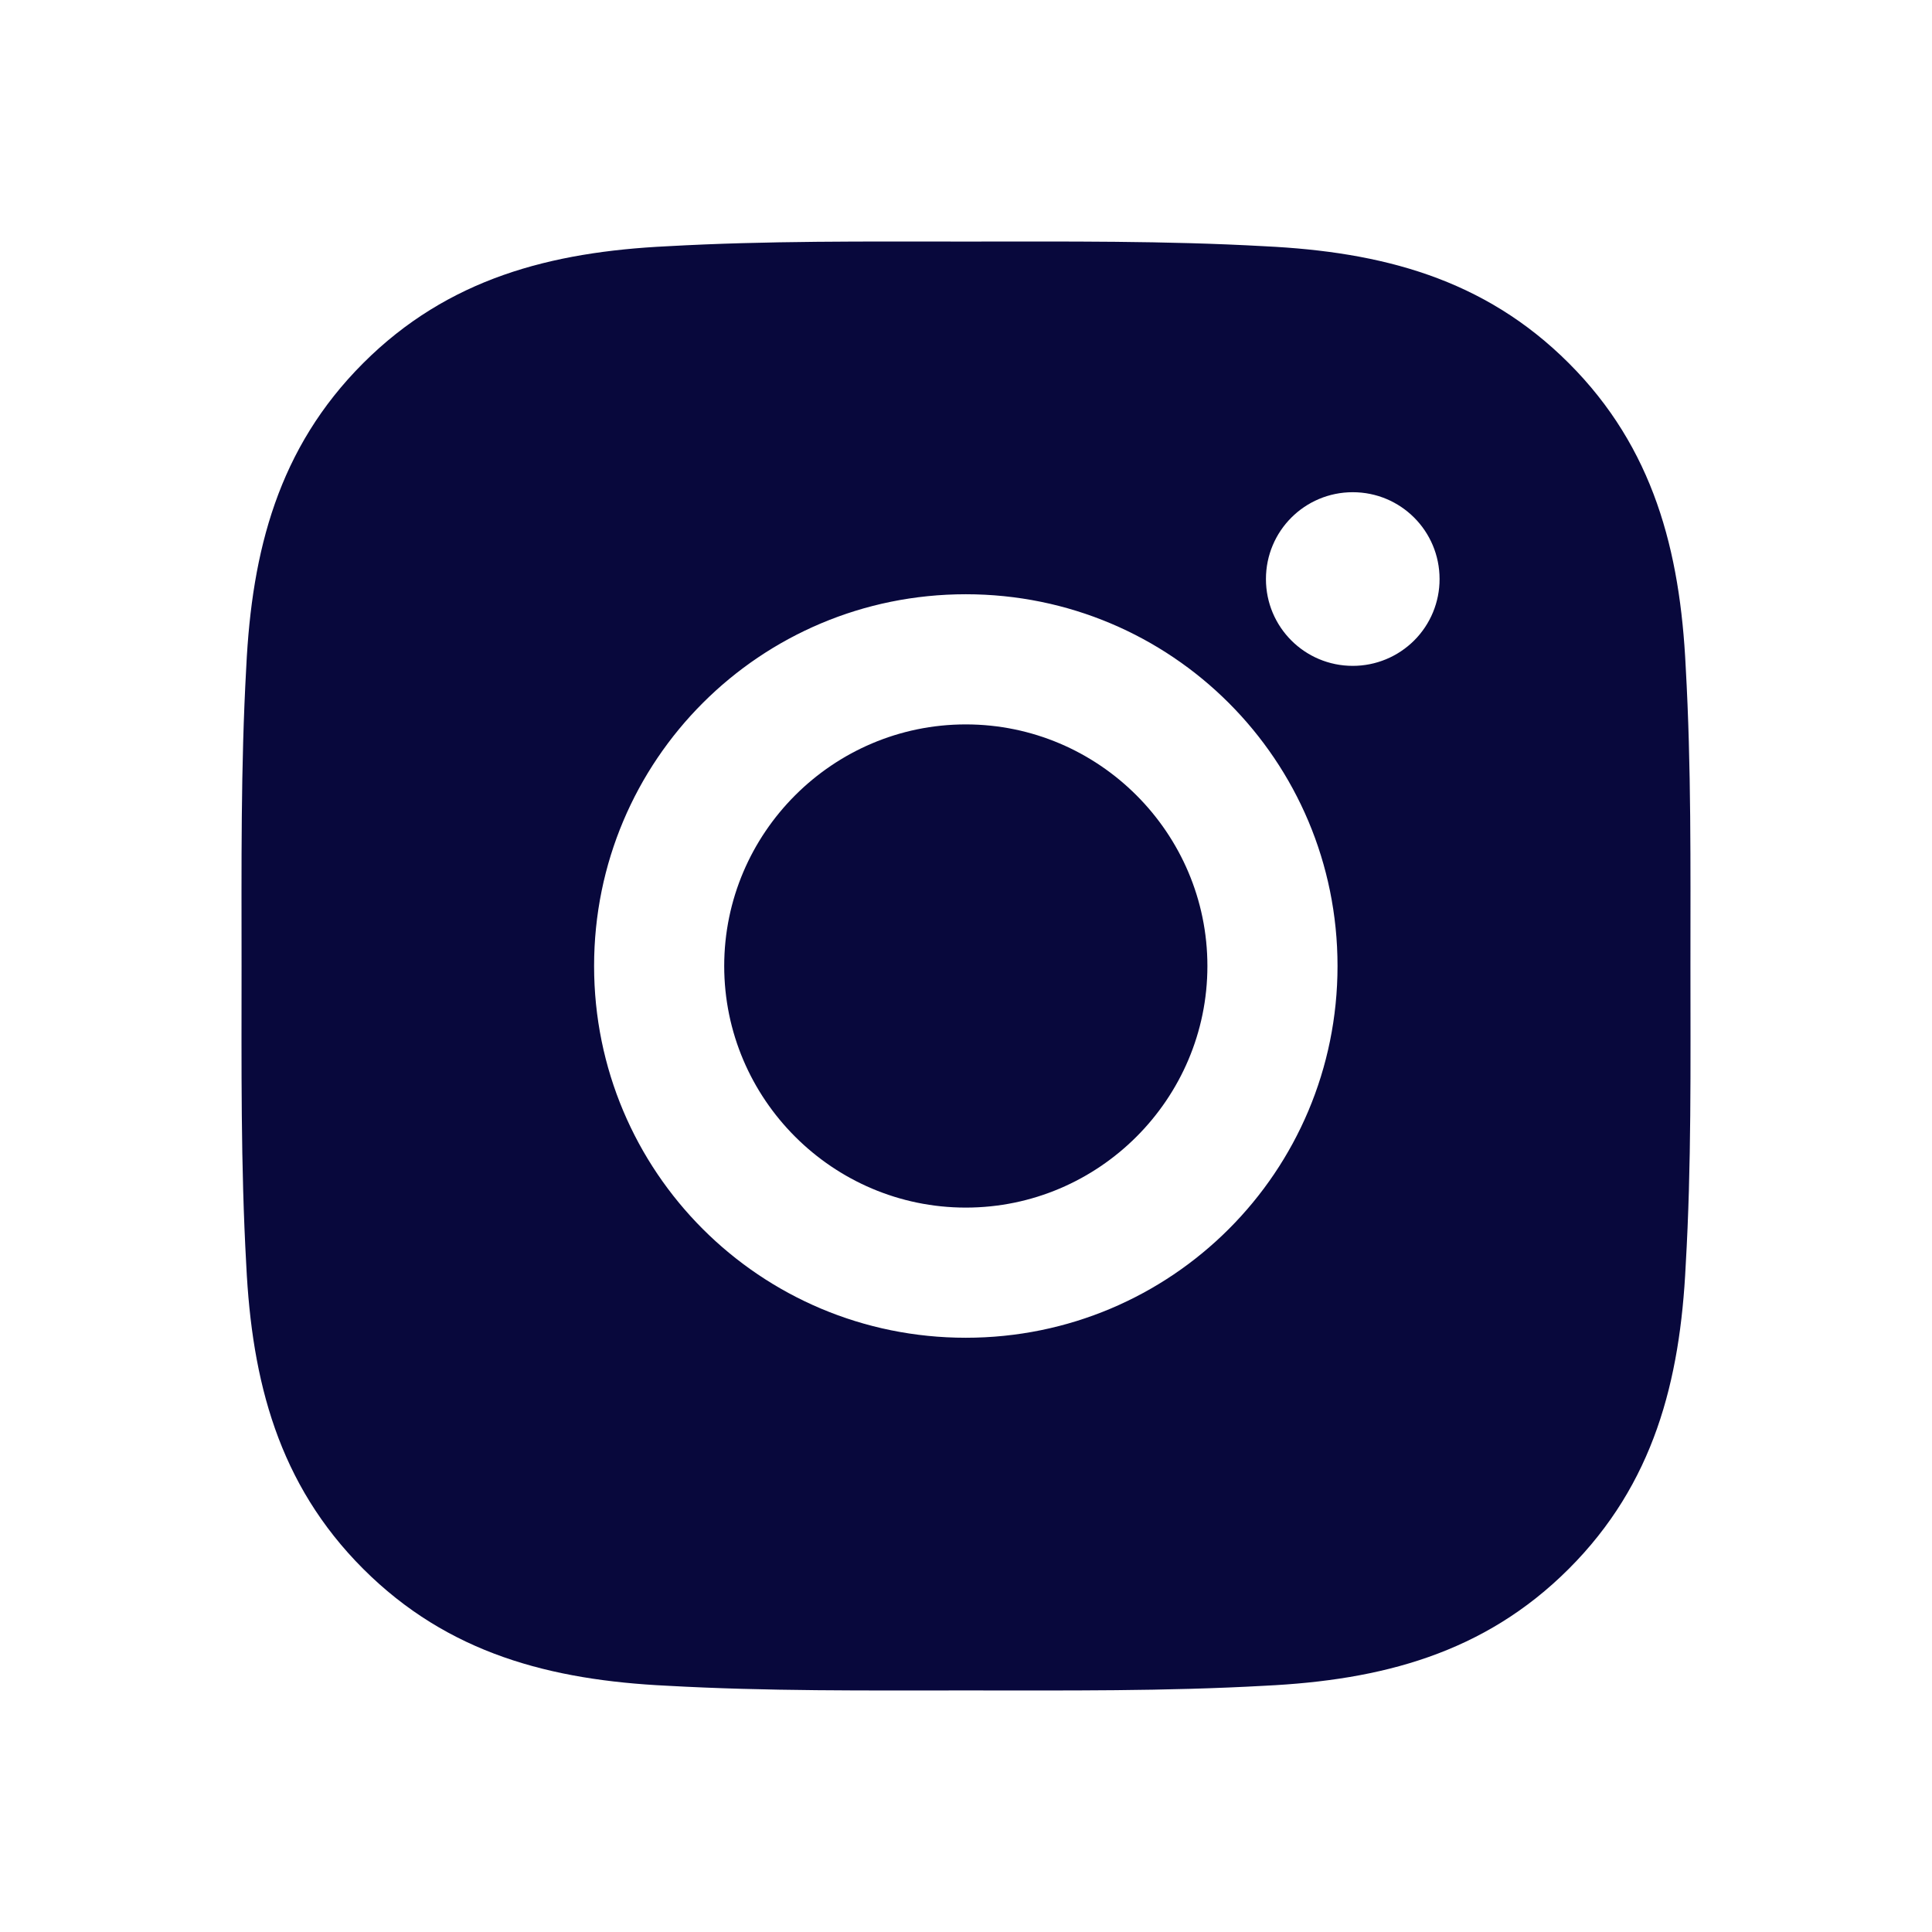 <svg width="60" height="60" viewBox="0 0 60 60" fill="none" xmlns="http://www.w3.org/2000/svg">
<path d="M29.994 22.497C25.863 22.497 22.491 25.869 22.491 30C22.491 34.132 25.863 37.503 29.994 37.503C34.125 37.503 37.497 34.132 37.497 30C37.497 25.869 34.125 22.497 29.994 22.497ZM52.498 30C52.498 26.893 52.526 23.814 52.351 20.712C52.177 17.11 51.355 13.913 48.721 11.279C46.081 8.639 42.889 7.823 39.287 7.648C36.18 7.474 33.101 7.502 30 7.502C26.892 7.502 23.814 7.474 20.712 7.648C17.11 7.823 13.913 8.644 11.278 11.279C8.639 13.918 7.823 17.11 7.648 20.712C7.474 23.82 7.502 26.898 7.502 30C7.502 33.102 7.474 36.186 7.648 39.288C7.823 42.89 8.644 46.087 11.278 48.721C13.918 51.361 17.11 52.178 20.712 52.352C23.819 52.526 26.898 52.498 30 52.498C33.107 52.498 36.185 52.526 39.287 52.352C42.889 52.178 46.086 51.356 48.721 48.721C51.361 46.081 52.177 42.89 52.351 39.288C52.531 36.186 52.498 33.107 52.498 30ZM29.994 41.545C23.605 41.545 18.45 36.389 18.45 30C18.45 23.611 23.605 18.455 29.994 18.455C36.383 18.455 41.538 23.611 41.538 30C41.538 36.389 36.383 41.545 29.994 41.545ZM42.011 20.679C40.52 20.679 39.315 19.474 39.315 17.983C39.315 16.491 40.52 15.286 42.011 15.286C43.503 15.286 44.707 16.491 44.707 17.983C44.708 18.337 44.638 18.688 44.503 19.015C44.368 19.342 44.169 19.64 43.919 19.89C43.668 20.14 43.371 20.339 43.044 20.474C42.716 20.61 42.365 20.679 42.011 20.679Z" fill="#08083C"/>
</svg>
